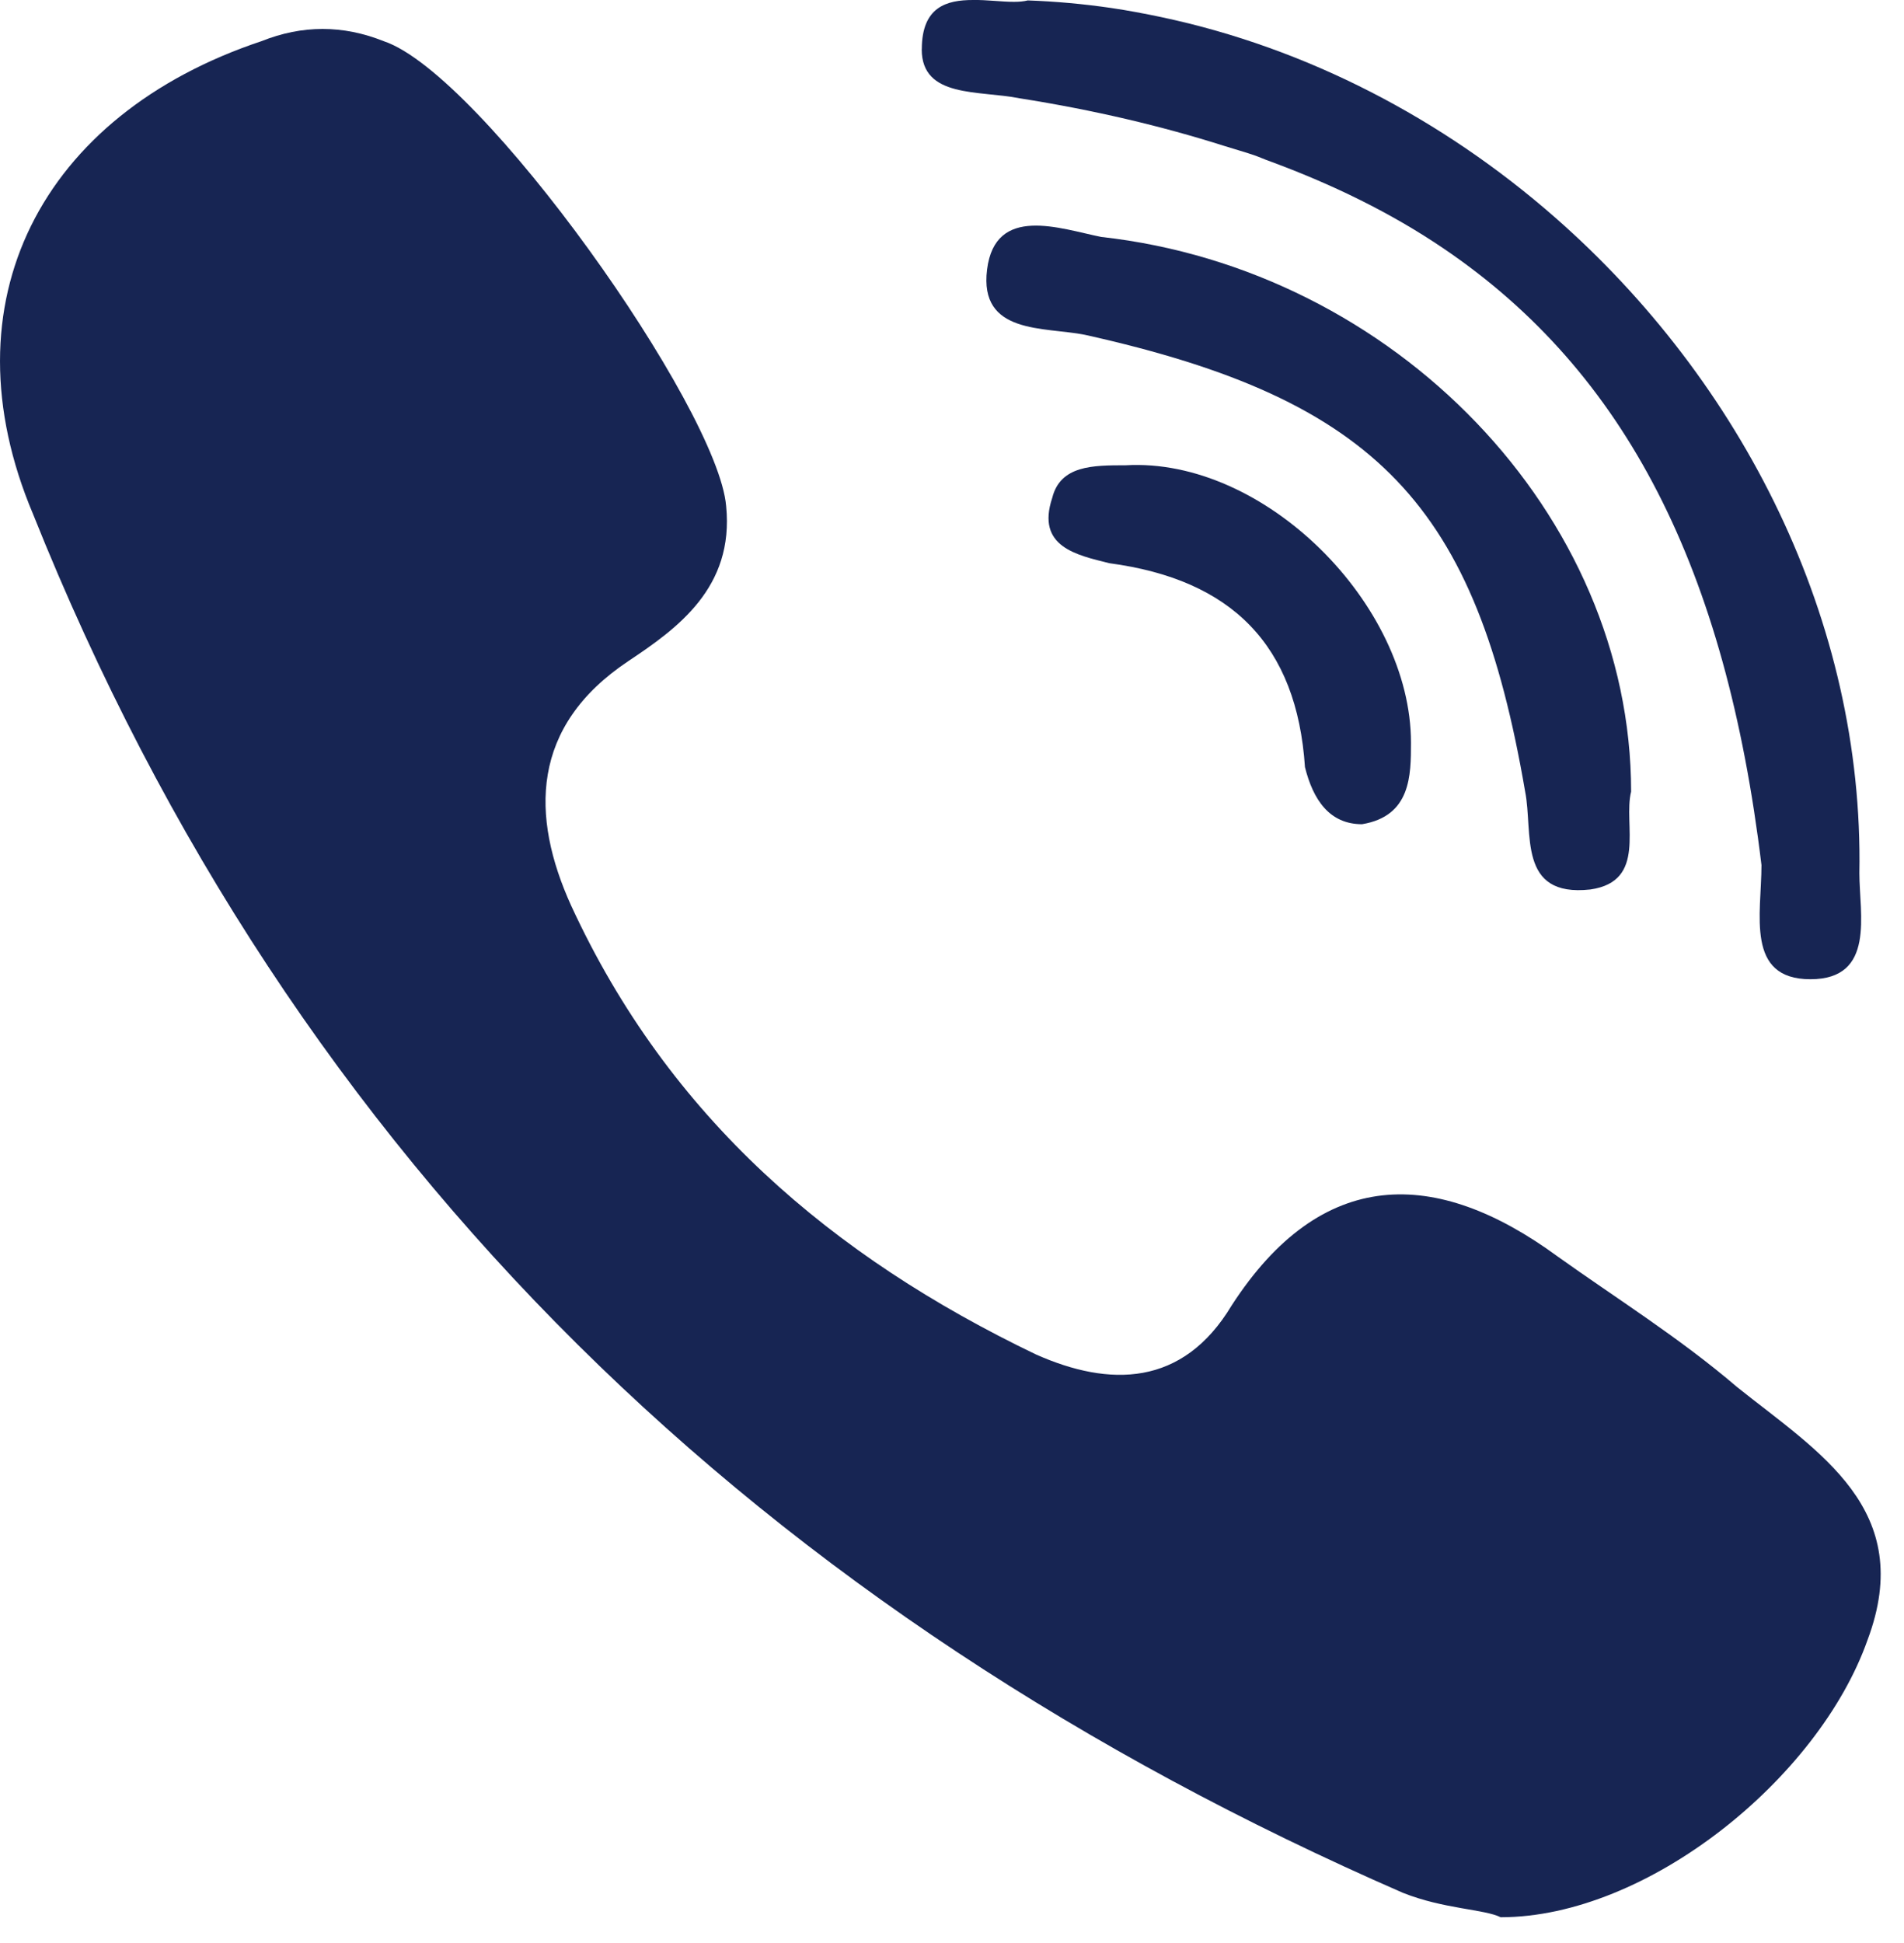 <?xml version="1.0" encoding="UTF-8"?> <svg xmlns="http://www.w3.org/2000/svg" width="50" height="51" viewBox="0 0 50 51" fill="none"> <path d="M45.617 36.408C44.118 35.123 42.406 34.053 40.907 32.982C37.695 30.627 34.698 30.627 32.343 34.267C31.058 36.408 29.131 36.408 27.205 35.552C21.852 32.983 17.57 29.343 15.001 23.776C13.93 21.421 13.93 19.066 16.5 17.353C17.785 16.497 19.283 15.426 19.069 13.285C18.855 10.716 12.646 1.938 10.077 1.081C9.006 0.653 7.936 0.653 6.865 1.081C1.084 3.008 -1.485 7.932 0.87 13.499C7.721 30.627 20.139 42.403 36.839 49.682C37.909 50.11 38.98 50.11 39.408 50.324C43.262 50.324 47.758 46.684 49.043 43.045C50.328 39.619 47.758 38.121 45.617 36.408Z" fill="#172553"></path> <path d="M26.775 2.58C28.732 2.889 30.506 3.309 32.142 3.828C32.419 3.916 32.709 3.995 32.977 4.089C33.073 4.123 33.16 4.164 33.255 4.199C34.988 4.831 36.541 5.595 37.907 6.521C42.711 9.776 45.32 14.945 46.257 22.706C46.257 23.991 45.829 25.703 47.542 25.703C47.542 25.703 47.542 25.703 47.543 25.703C49.256 25.703 48.828 23.991 48.828 22.921C48.948 16.297 45.749 10.011 40.831 5.703C37.887 3.125 34.327 1.259 30.495 0.449C30.059 0.357 29.62 0.274 29.178 0.209C28.456 0.104 27.726 0.037 26.99 0.011C26.884 0.038 26.761 0.048 26.627 0.048C26.301 0.049 25.92 -0.006 25.557 0C24.852 -0.001 24.211 0.183 24.207 1.286C24.207 1.289 24.206 1.292 24.205 1.296C24.206 2.58 25.705 2.366 26.775 2.58Z" fill="#172553"></path> <path d="M28.918 6.219C27.848 6.005 26.135 5.362 25.921 7.075C25.707 8.788 27.419 8.574 28.49 8.788C36.197 10.501 38.766 13.284 40.051 20.778C40.265 21.848 39.837 23.561 41.764 23.347C43.262 23.133 42.62 21.634 42.834 20.778C42.834 13.499 36.625 7.076 28.918 6.219Z" fill="#172553"></path> <path d="M29.559 12.213C28.702 12.213 27.846 12.213 27.632 13.069C27.204 14.354 28.275 14.569 29.131 14.783C32.342 15.211 34.055 16.924 34.269 20.136C34.483 20.992 34.912 21.634 35.768 21.634C37.053 21.421 37.053 20.349 37.053 19.494C37.053 15.854 33.199 12.001 29.559 12.213Z" fill="#172553"></path> </svg> 